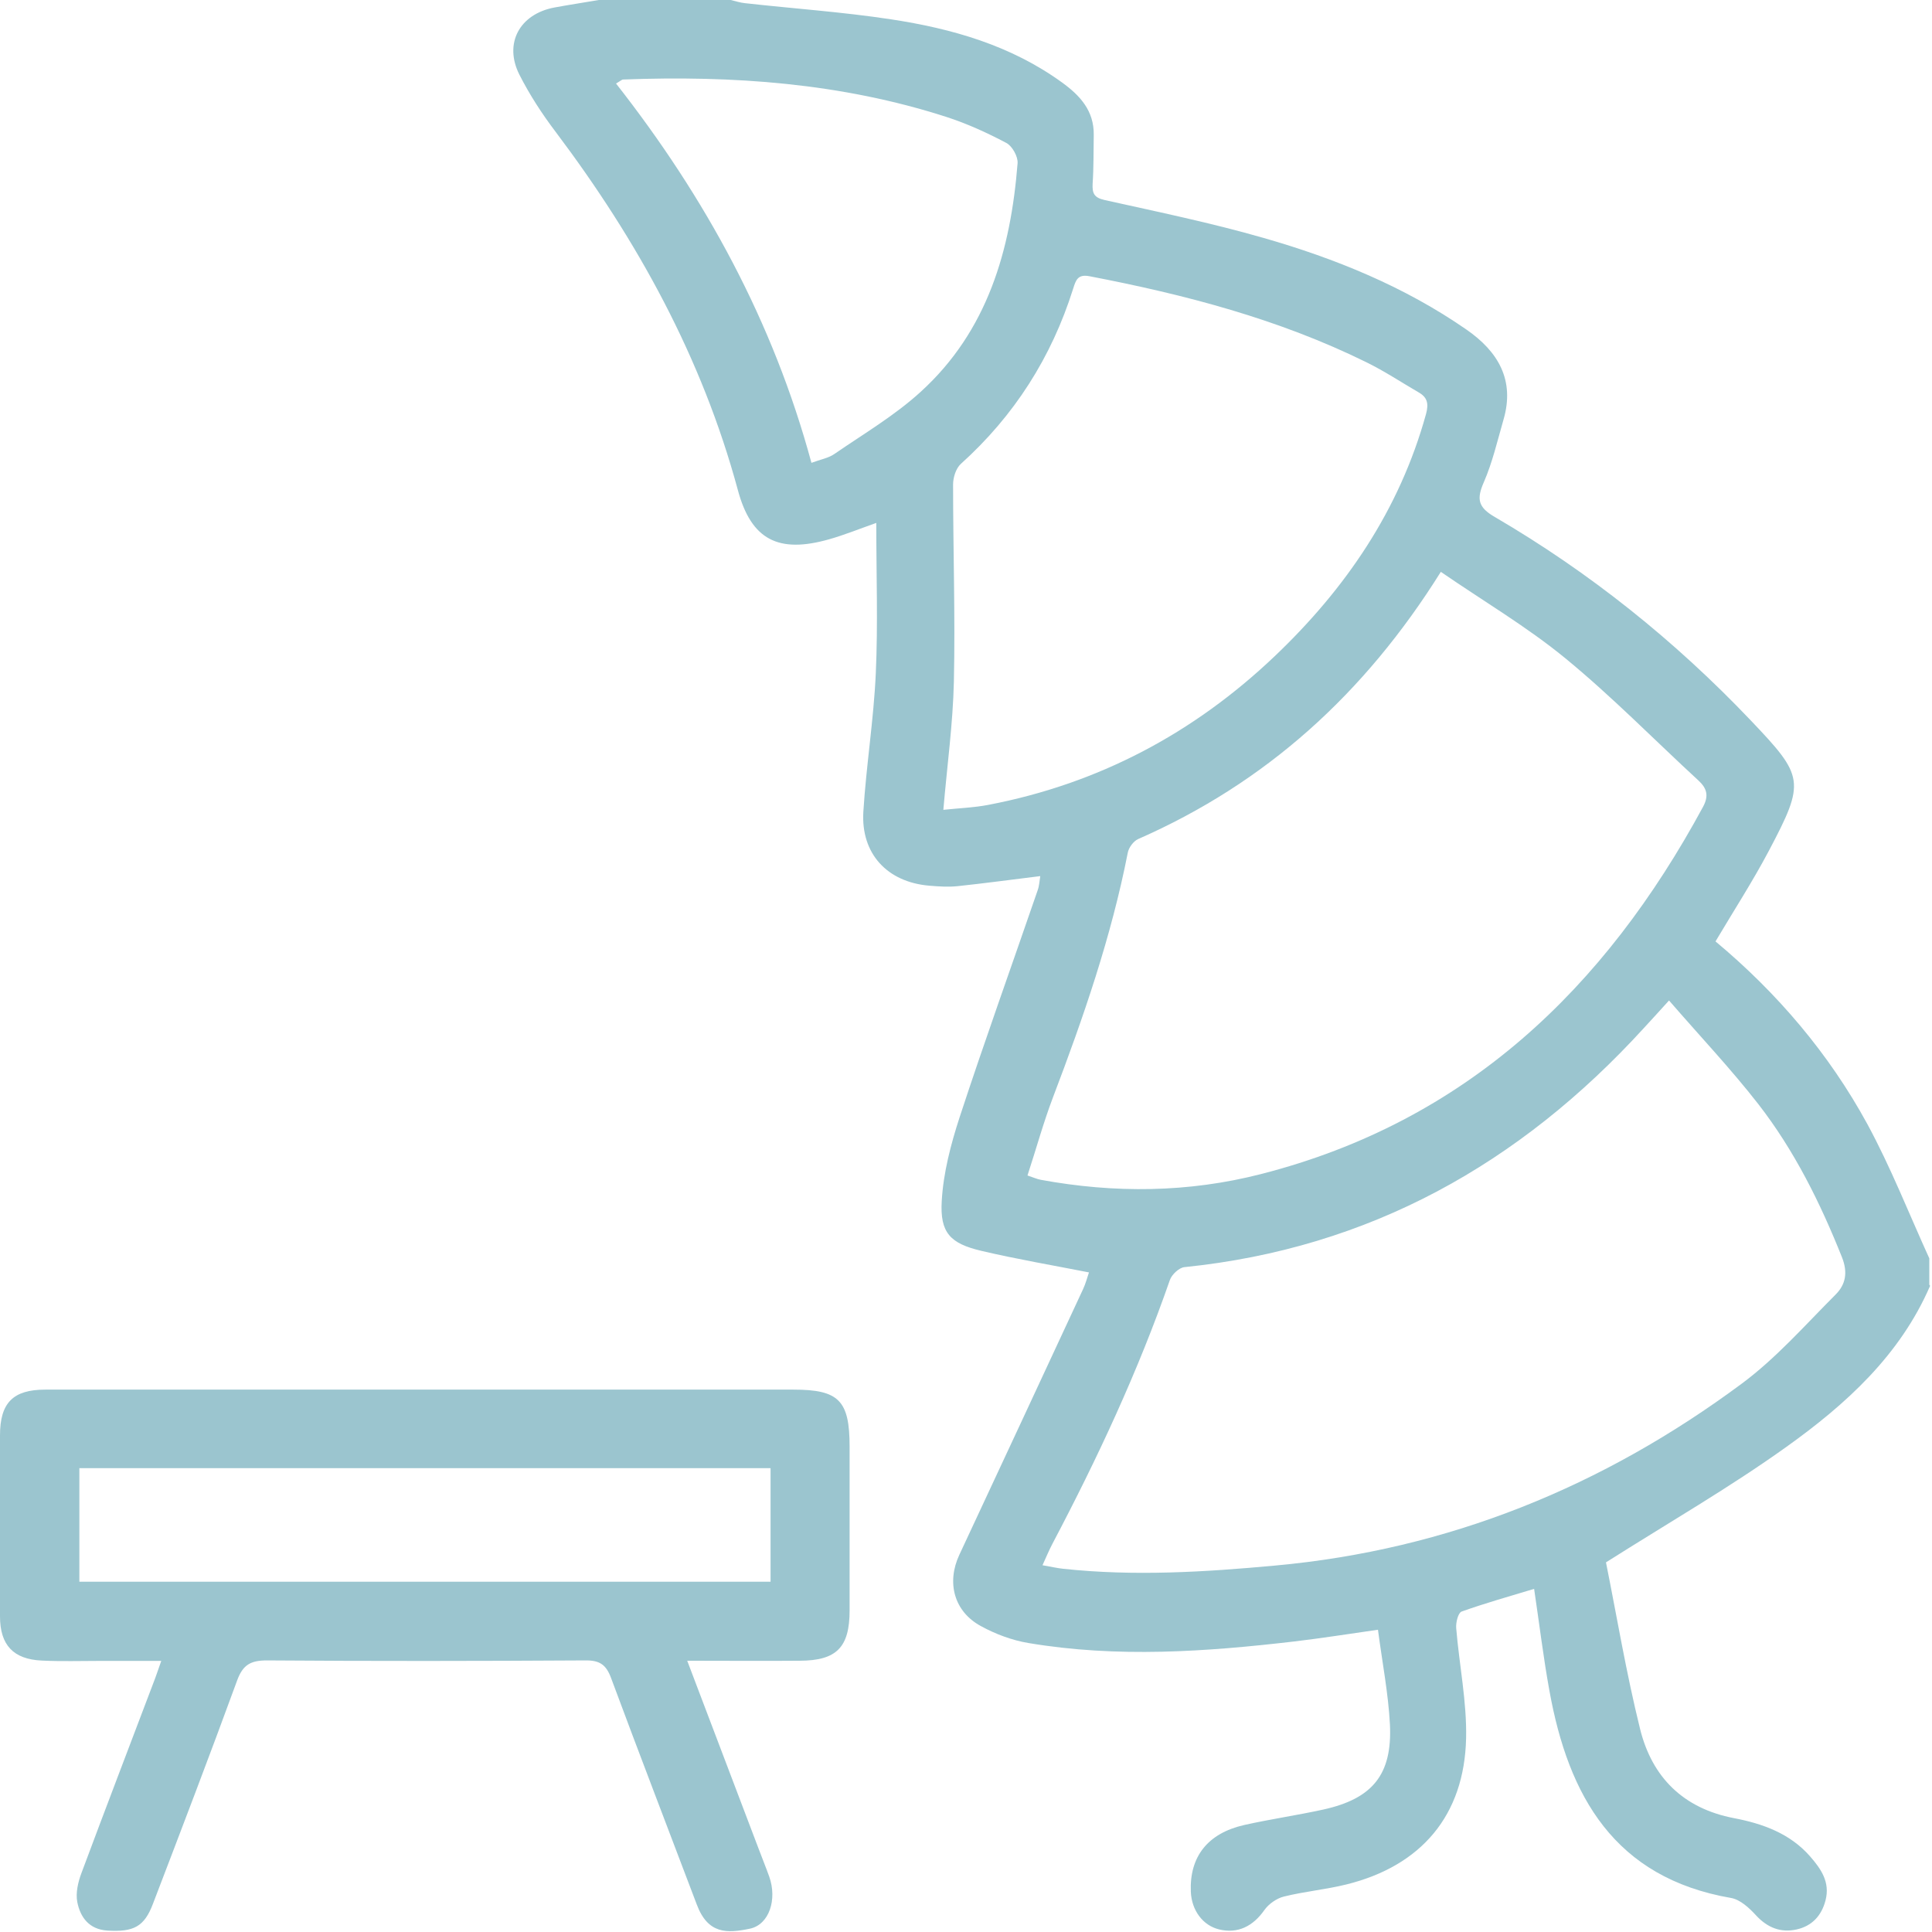 <?xml version="1.0" encoding="UTF-8"?> <svg xmlns="http://www.w3.org/2000/svg" width="121" height="121" viewBox="0 0 121 121" fill="none"> <path d="M120.881 80.53C119.001 84.88 115.611 87.95 111.891 90.61C108.331 93.16 104.511 95.36 100.581 97.85C101.241 101.12 101.841 104.75 102.721 108.3C103.471 111.31 105.421 113.26 108.601 113.87C110.381 114.21 112.101 114.82 113.361 116.26C114.041 117.04 114.631 117.87 114.331 119.02C114.081 119.99 113.471 120.63 112.521 120.84C111.541 121.06 110.701 120.74 109.981 119.96C109.561 119.5 108.991 118.97 108.421 118.87C101.111 117.61 98.231 112.49 97.041 105.9C96.661 103.82 96.411 101.72 96.081 99.51C94.491 99.99 93.001 100.41 91.541 100.93C91.321 101.01 91.171 101.62 91.201 101.97C91.391 104.27 91.871 106.58 91.821 108.87C91.711 113.7 89.011 116.86 84.331 118.02C83.041 118.34 81.701 118.46 80.411 118.78C79.961 118.89 79.461 119.24 79.191 119.62C78.481 120.64 77.521 121.12 76.361 120.84C75.341 120.6 74.631 119.65 74.581 118.48C74.491 116.29 75.631 114.82 77.921 114.3C79.571 113.93 81.241 113.69 82.881 113.33C85.961 112.65 87.201 111.14 87.051 108.01C86.951 106.06 86.571 104.13 86.301 102.07C84.471 102.33 82.781 102.6 81.091 102.8C75.531 103.45 69.971 103.84 64.401 102.9C63.381 102.73 62.341 102.34 61.431 101.84C59.751 100.93 59.271 99.12 60.081 97.38C62.671 91.84 65.251 86.29 67.831 80.74C67.991 80.4 68.091 80.02 68.201 79.69C65.911 79.24 63.671 78.86 61.461 78.34C59.511 77.88 58.861 77.21 58.981 75.21C59.081 73.45 59.551 71.66 60.101 69.97C61.661 65.21 63.361 60.49 64.991 55.75C65.091 55.47 65.101 55.17 65.151 54.87C63.361 55.09 61.671 55.32 59.971 55.5C59.391 55.56 58.791 55.52 58.201 55.47C55.571 55.25 53.911 53.47 54.071 50.84C54.251 47.94 54.721 45.06 54.851 42.16C54.991 39.07 54.881 35.98 54.881 32.75C53.801 33.13 52.871 33.51 51.911 33.78C48.761 34.67 47.051 33.82 46.211 30.69C43.971 22.41 39.931 15.07 34.801 8.26C33.951 7.14 33.171 5.94 32.531 4.68C31.541 2.72 32.541 0.88 34.721 0.47C35.641 0.3 36.571 0.16 37.501 0H45.761C46.061 0.07 46.361 0.17 46.671 0.2C49.711 0.54 52.781 0.75 55.801 1.21C59.621 1.79 63.311 2.84 66.521 5.17C67.651 5.99 68.521 6.94 68.501 8.45C68.481 9.47 68.501 10.48 68.431 11.5C68.401 12.1 68.511 12.38 69.191 12.53C72.521 13.27 75.861 13.96 79.131 14.9C83.631 16.19 87.961 17.95 91.841 20.64C93.821 22.01 94.891 23.8 94.161 26.29C93.781 27.61 93.471 28.96 92.931 30.2C92.471 31.25 92.561 31.77 93.621 32.38C99.561 35.85 104.891 40.12 109.641 45.11C112.991 48.63 113.081 48.93 110.791 53.27C109.771 55.2 108.581 57.04 107.441 58.96C111.301 62.18 114.541 65.98 116.951 70.4C118.421 73.11 119.551 76 120.831 78.81V80.46L120.881 80.53ZM104.521 62.67C103.801 63.47 103.371 63.93 102.951 64.39C95.191 72.89 85.761 78.18 74.181 79.36C73.851 79.39 73.391 79.82 73.271 80.16C71.281 85.88 68.731 91.34 65.911 96.69C65.701 97.09 65.531 97.5 65.291 98.03C65.821 98.12 66.191 98.21 66.571 98.25C71.011 98.73 75.431 98.46 79.861 98.05C90.711 97.06 100.401 93.1 109.081 86.66C111.241 85.06 113.051 82.99 114.961 81.08C115.591 80.45 115.741 79.7 115.361 78.74C114.001 75.33 112.381 72.06 110.131 69.16C108.411 66.95 106.471 64.9 104.531 62.66M90.241 35.81C85.451 43.47 79.271 49.04 71.281 52.55C70.991 52.68 70.691 53.08 70.631 53.41C69.601 58.66 67.861 63.7 65.961 68.69C65.351 70.29 64.901 71.94 64.351 73.62C64.741 73.75 64.961 73.85 65.181 73.89C69.801 74.74 74.421 74.7 78.981 73.53C91.831 70.24 100.511 61.9 106.661 50.53C107.021 49.86 106.921 49.39 106.381 48.89C103.611 46.34 100.961 43.63 98.051 41.24C95.641 39.26 92.921 37.66 90.231 35.81M59.071 50.72C60.111 50.61 61.011 50.58 61.891 50.41C68.791 49.09 74.751 45.93 79.821 41.11C84.271 36.88 87.651 31.94 89.311 25.93C89.491 25.27 89.391 24.88 88.841 24.57C87.761 23.94 86.701 23.24 85.581 22.69C80.081 19.98 74.221 18.45 68.231 17.3C67.501 17.16 67.381 17.54 67.211 18.08C65.861 22.37 63.531 26.03 60.181 29.05C59.871 29.33 59.691 29.9 59.691 30.34C59.691 34.46 59.831 38.58 59.741 42.7C59.681 45.32 59.321 47.92 59.081 50.72M50.811 28.99C51.401 28.77 51.891 28.69 52.261 28.43C54.091 27.17 56.031 26.03 57.661 24.54C61.851 20.73 63.301 15.66 63.731 10.22C63.761 9.8 63.391 9.14 63.021 8.95C61.811 8.31 60.561 7.74 59.261 7.32C52.681 5.2 45.891 4.72 39.031 4.98C38.941 4.98 38.851 5.08 38.581 5.23C44.181 12.37 48.431 20.16 50.821 28.99" fill="#9BC5CF"></path> <path d="M43.04 104.011C44.59 108.101 46.05 111.941 47.51 115.781C47.73 116.371 47.97 116.951 48.18 117.541C48.68 118.961 48.18 120.531 46.97 120.791C45.53 121.091 44.34 121.141 43.64 119.281C41.85 114.551 40.03 109.831 38.27 105.091C37.96 104.251 37.55 103.981 36.66 103.991C30.01 104.031 23.37 104.041 16.72 103.991C15.7 103.991 15.21 104.261 14.85 105.251C13.14 109.931 11.36 114.581 9.58 119.231C9.04 120.661 8.38 121.011 6.73 120.911C5.59 120.841 5.03 120.091 4.84 119.121C4.73 118.551 4.89 117.871 5.1 117.311C6.62 113.231 8.18 109.171 9.72 105.101C9.83 104.811 9.92 104.521 10.1 104.021C8.75 104.021 7.52 104.021 6.28 104.021C5.06 104.021 3.84 104.061 2.62 104.001C0.83 103.921 0 103.021 0 101.231C0 97.461 0 93.681 0 89.901C0 87.861 0.81 87.031 2.84 87.031C10.59 87.031 18.34 87.031 26.09 87.031C33.84 87.031 41.82 87.031 49.69 87.031C52.54 87.031 53.21 87.711 53.21 90.601C53.21 94.021 53.21 97.441 53.21 100.861C53.21 103.181 52.39 104.001 50.09 104.011C47.82 104.031 45.55 104.011 43.04 104.011M4.97 99.061H48.26V91.951H4.97V99.061Z" fill="#9BC5CF"></path> </svg> 